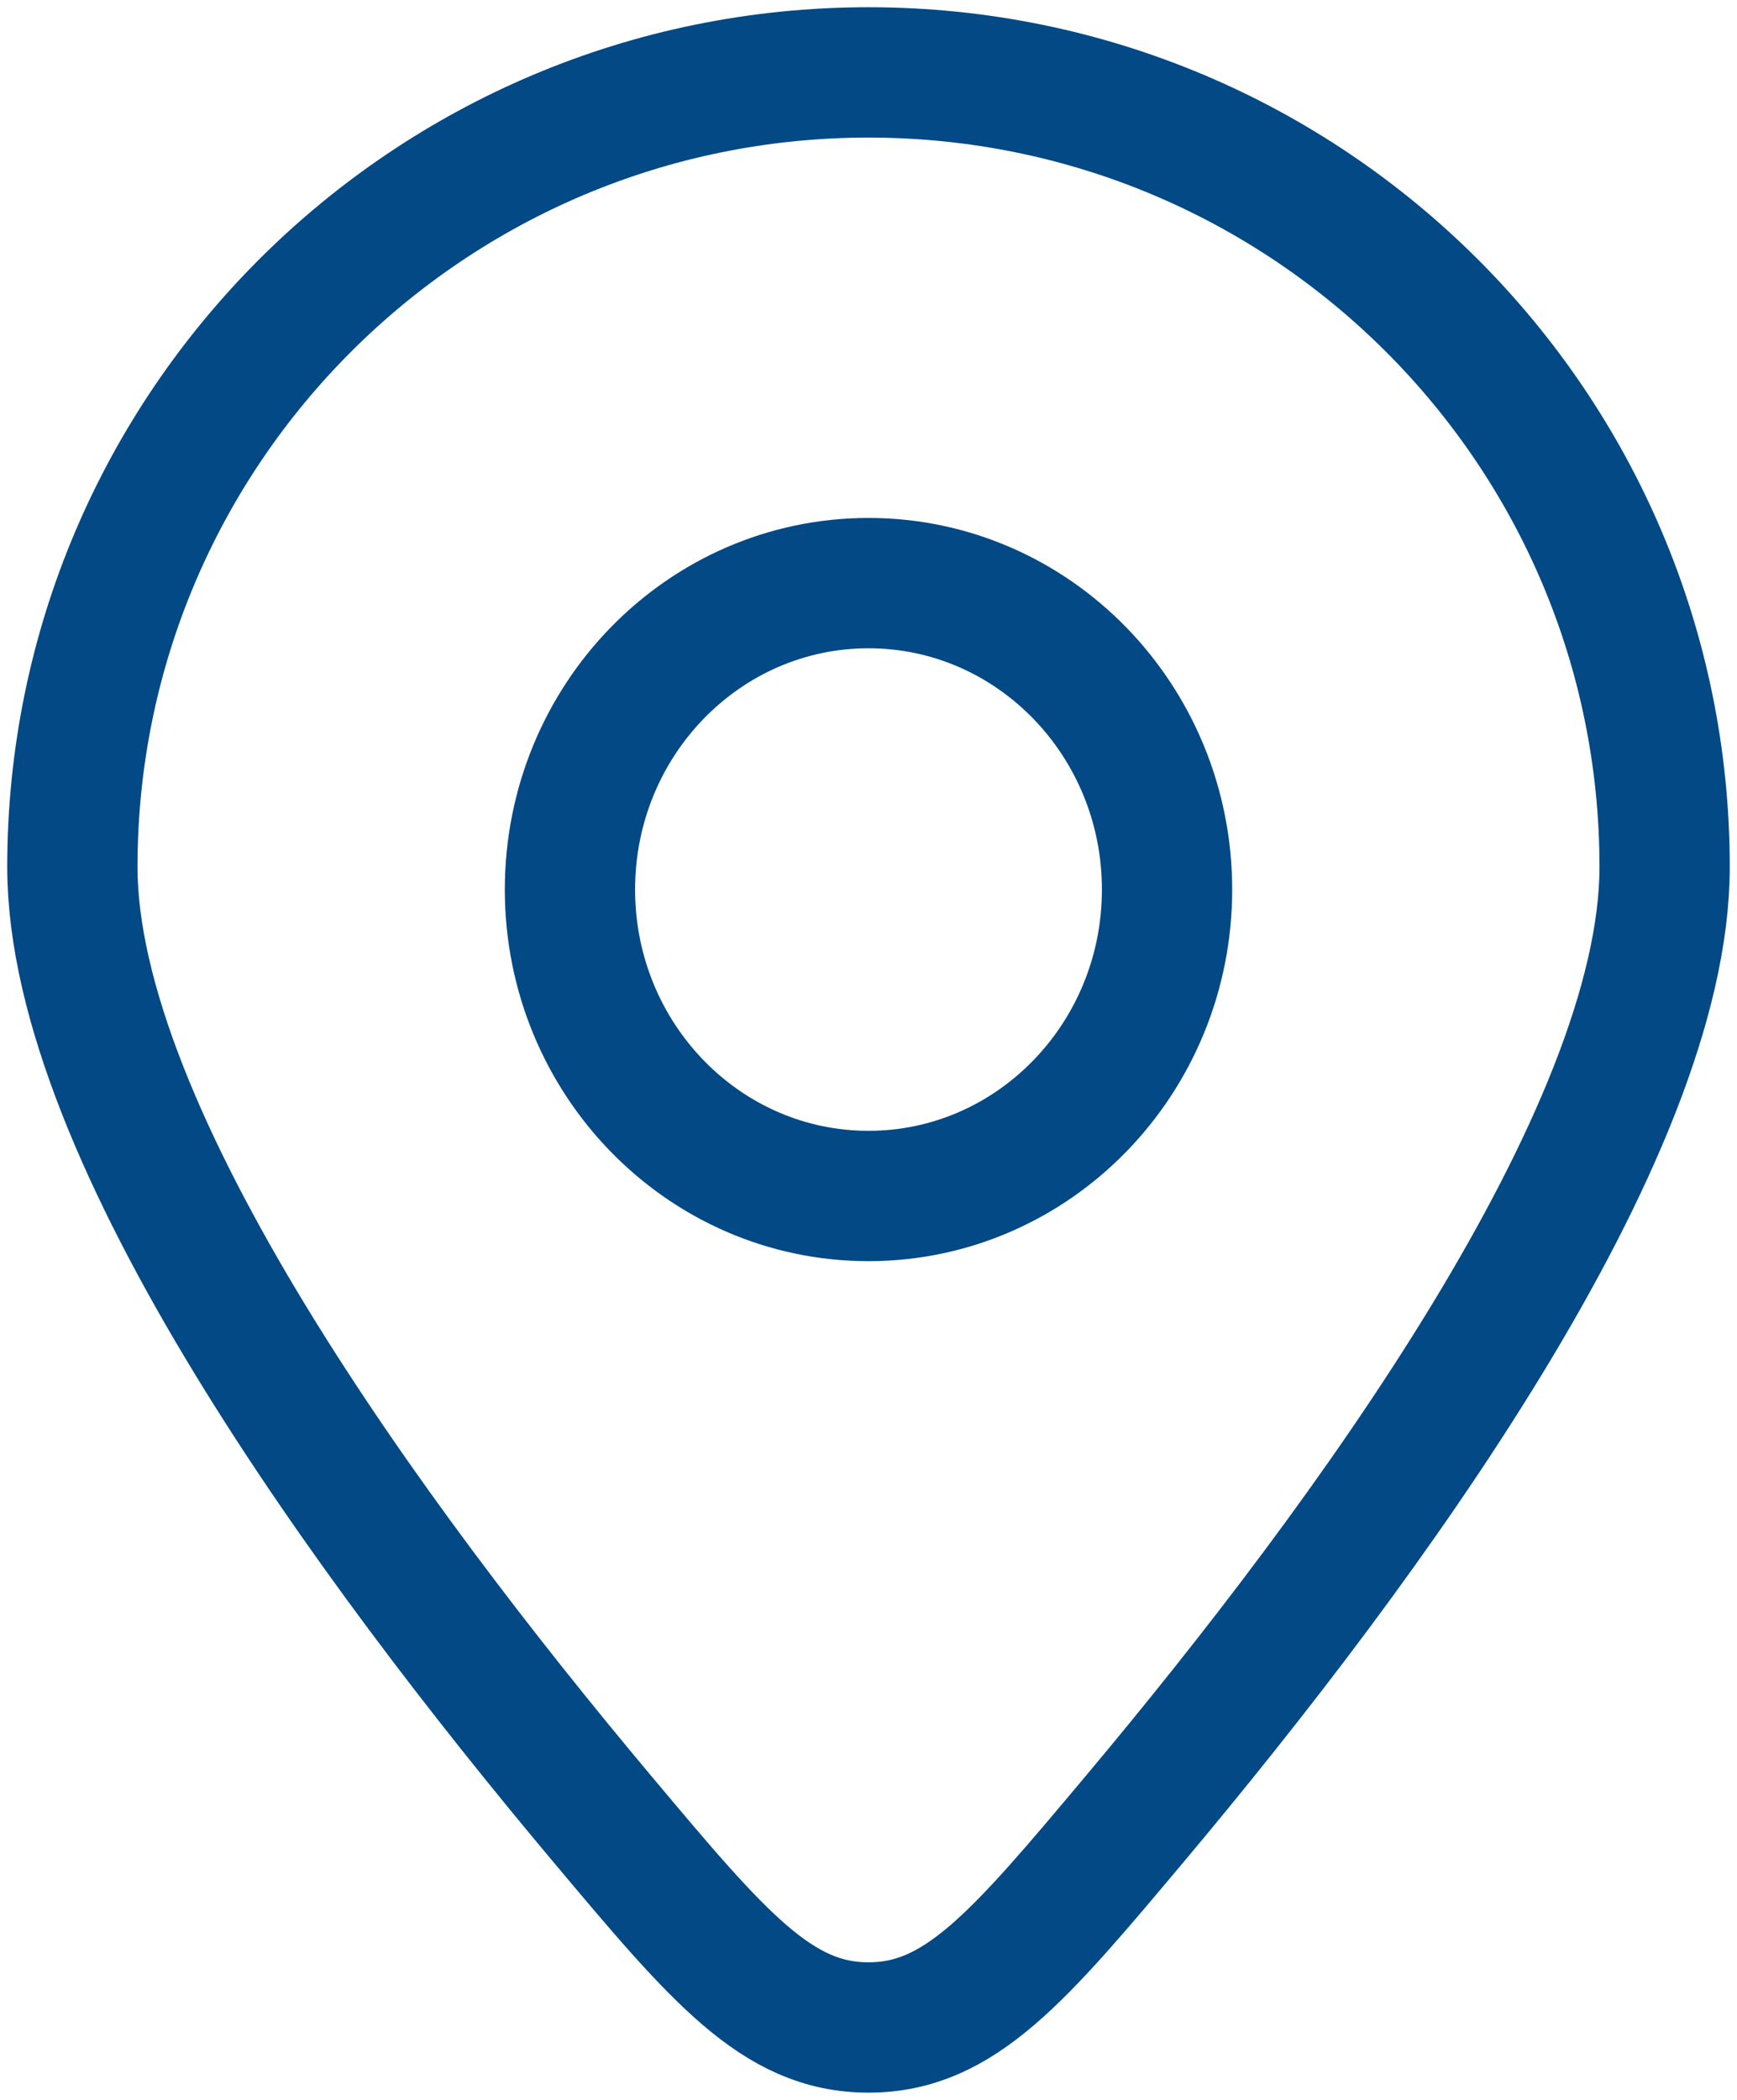 <?xml version="1.0" encoding="UTF-8"?>
<svg xmlns="http://www.w3.org/2000/svg" width="24" height="29" viewBox="0 0 24 29" fill="none">
  <path d="M23 11.971C23 15.677 18.887 21.297 15.691 25.105C14.071 27.035 13.261 28 12 28C10.739 28 9.929 27.035 8.309 25.105C5.113 21.297 1 15.677 1 11.971C1 5.912 5.925 1 12 1C18.075 1 23 5.912 23 11.971Z" stroke="#024985" stroke-width="1.8" stroke-linecap="round"></path>
  <path d="M16.125 12.285C16.125 14.622 14.278 16.517 12 16.517C9.722 16.517 7.875 14.622 7.875 12.285C7.875 9.948 9.722 8.053 12 8.053C14.278 8.053 16.125 9.948 16.125 12.285Z" stroke="#024985" stroke-width="1.8" stroke-linecap="round"></path>
</svg>
